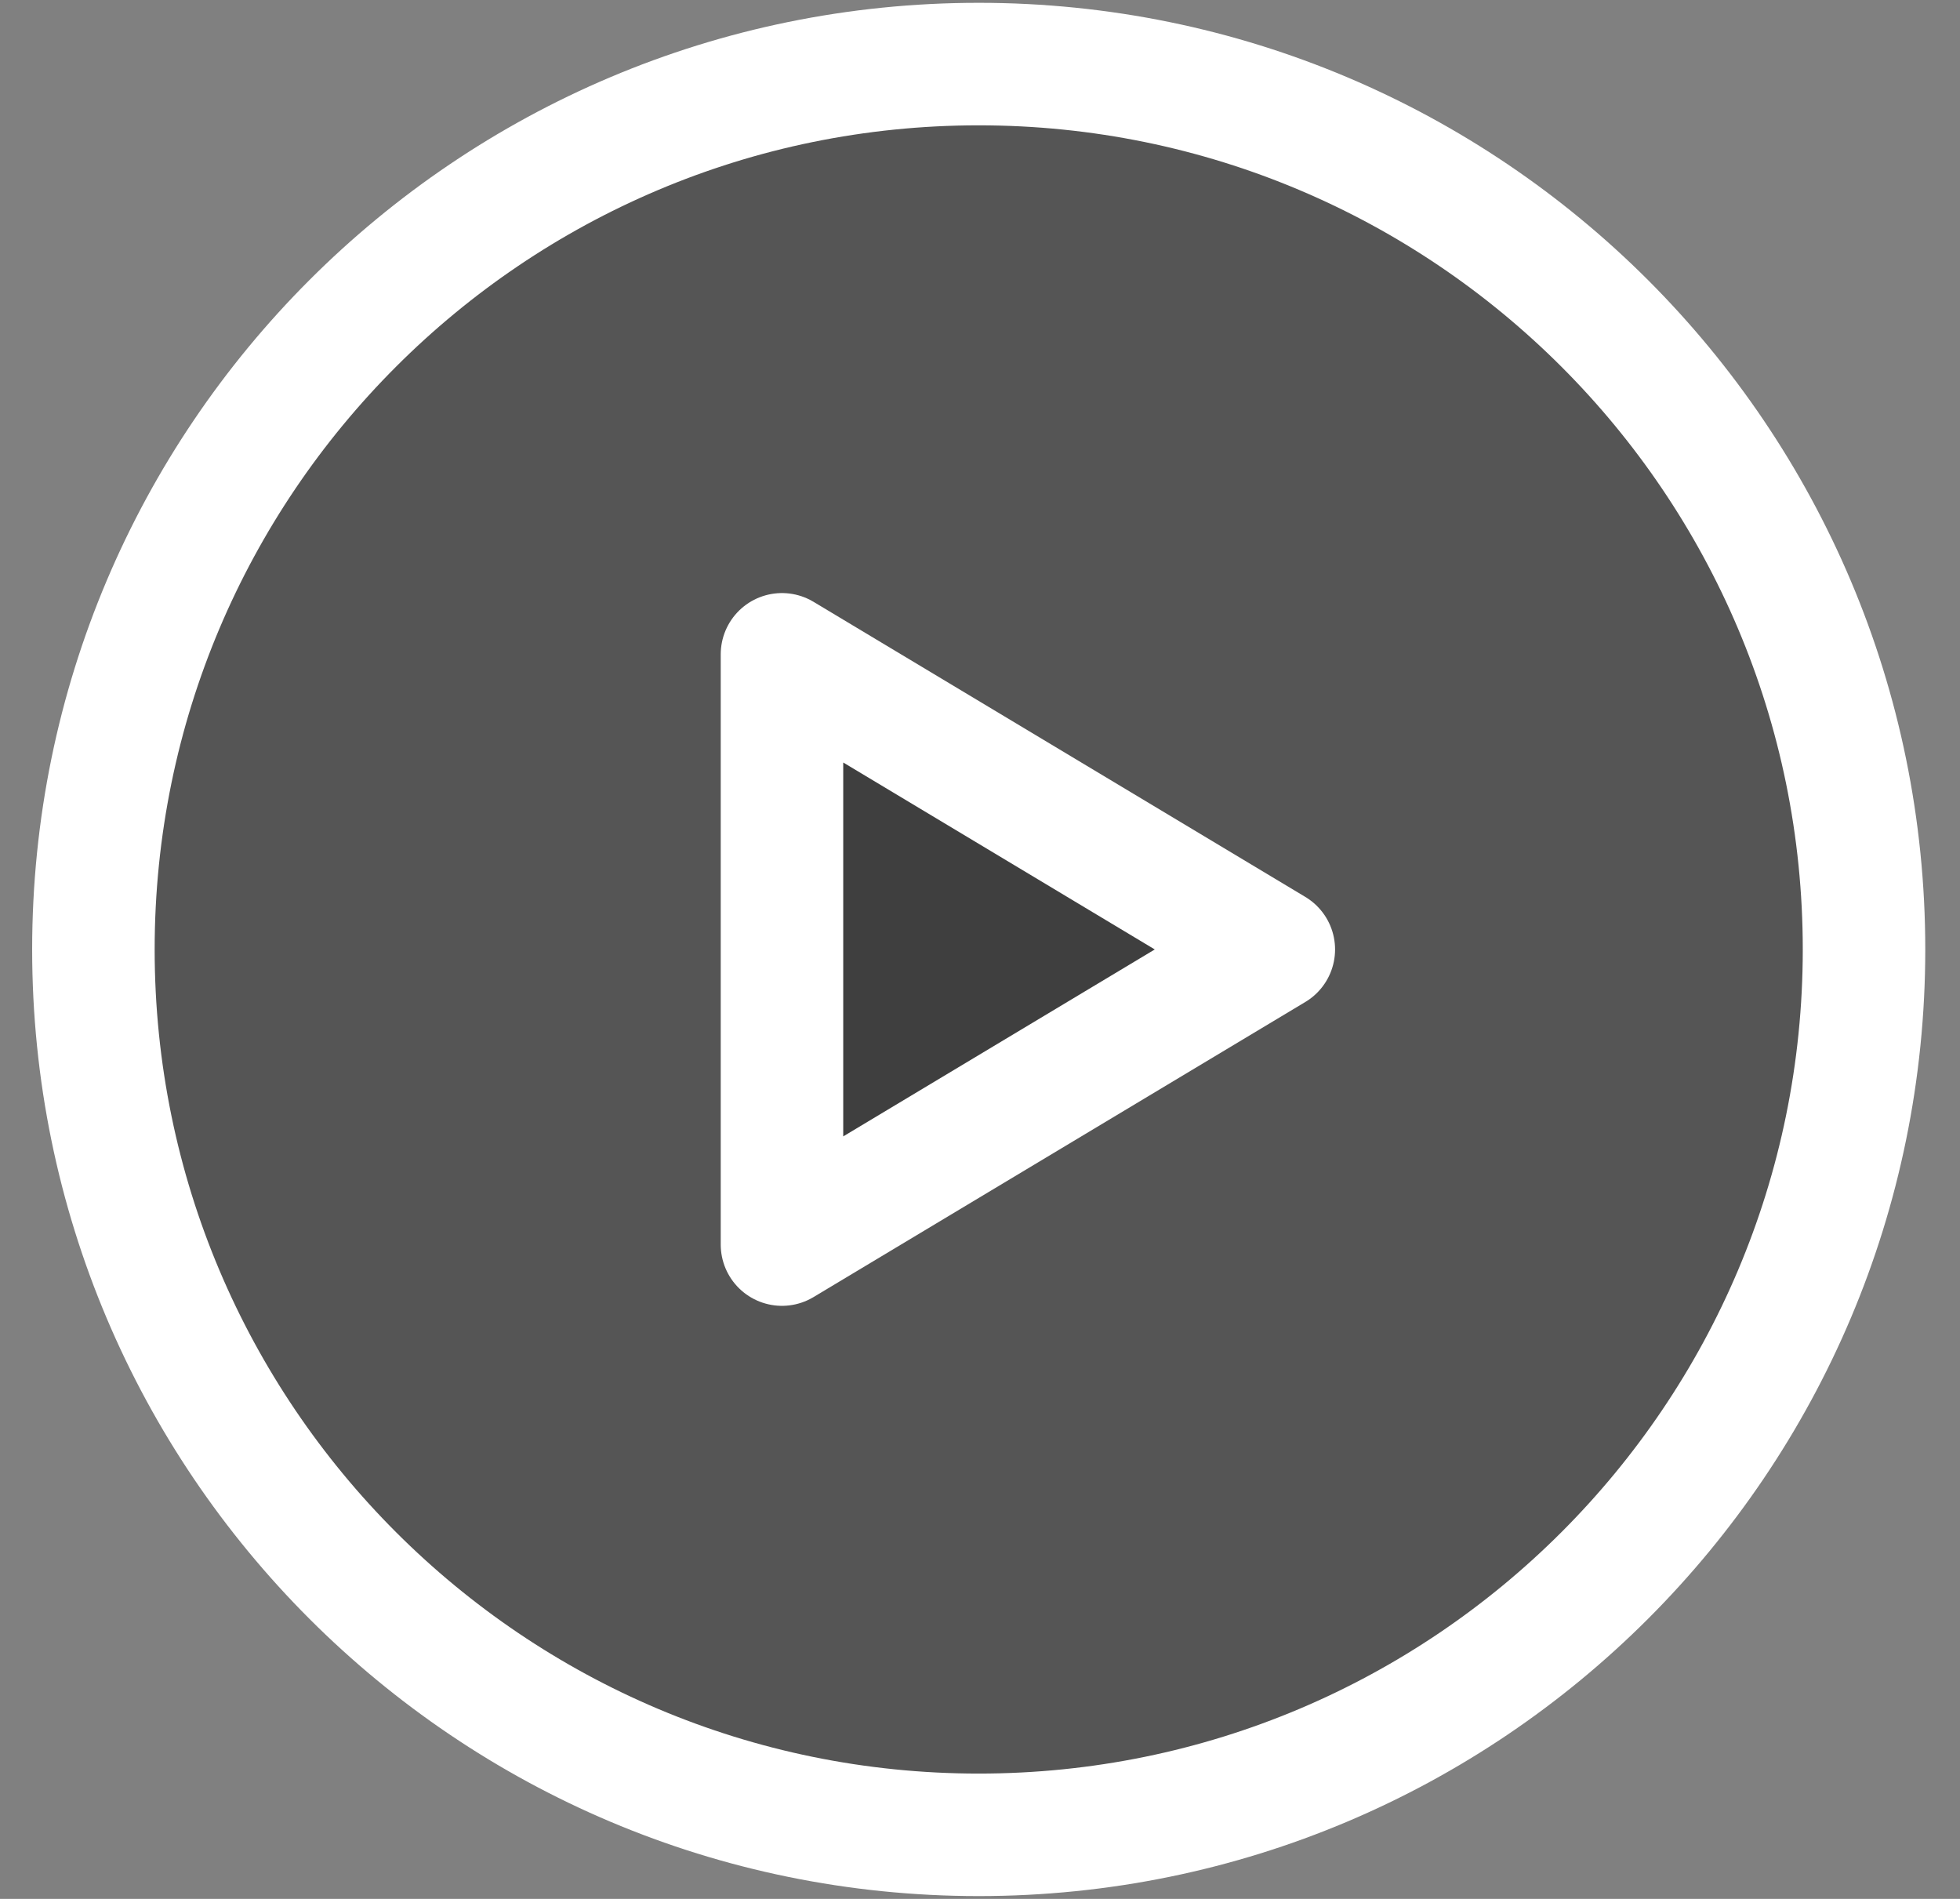 <svg width="32" height="31" viewBox="0 0 32 31" fill="none" xmlns="http://www.w3.org/2000/svg">
<rect x="0" y="0" width="32" height="31" fill="#808080" stroke="none"/>
<path d="M1.525 15.5C1.525 23.483 7.997 29.954 15.979 29.954C23.962 29.954 30.433 23.483 30.433 15.5C30.433 7.517 23.962 1.046 15.979 1.046C7.997 1.046 1.525 7.517 1.525 15.5Z" fill="#2B2B2B" fill-opacity="0.5"/>
<path d="M12.767 20.318V10.682L20.797 15.5L12.767 20.318Z" fill="#2B2B2B" fill-opacity="0.5"/>
<path d="M1.525 15.5C1.525 23.483 7.997 29.954 15.979 29.954C23.962 29.954 30.433 23.483 30.433 15.5C30.433 7.517 23.962 1.046 15.979 1.046C7.997 1.046 1.525 7.517 1.525 15.5Z" stroke="white" stroke-width="2" stroke-linecap="round" stroke-linejoin="round"/>
<path d="M12.767 20.318V10.682L20.797 15.5L12.767 20.318Z" stroke="white" stroke-width="2" stroke-linecap="round" stroke-linejoin="round"/>
</svg>
